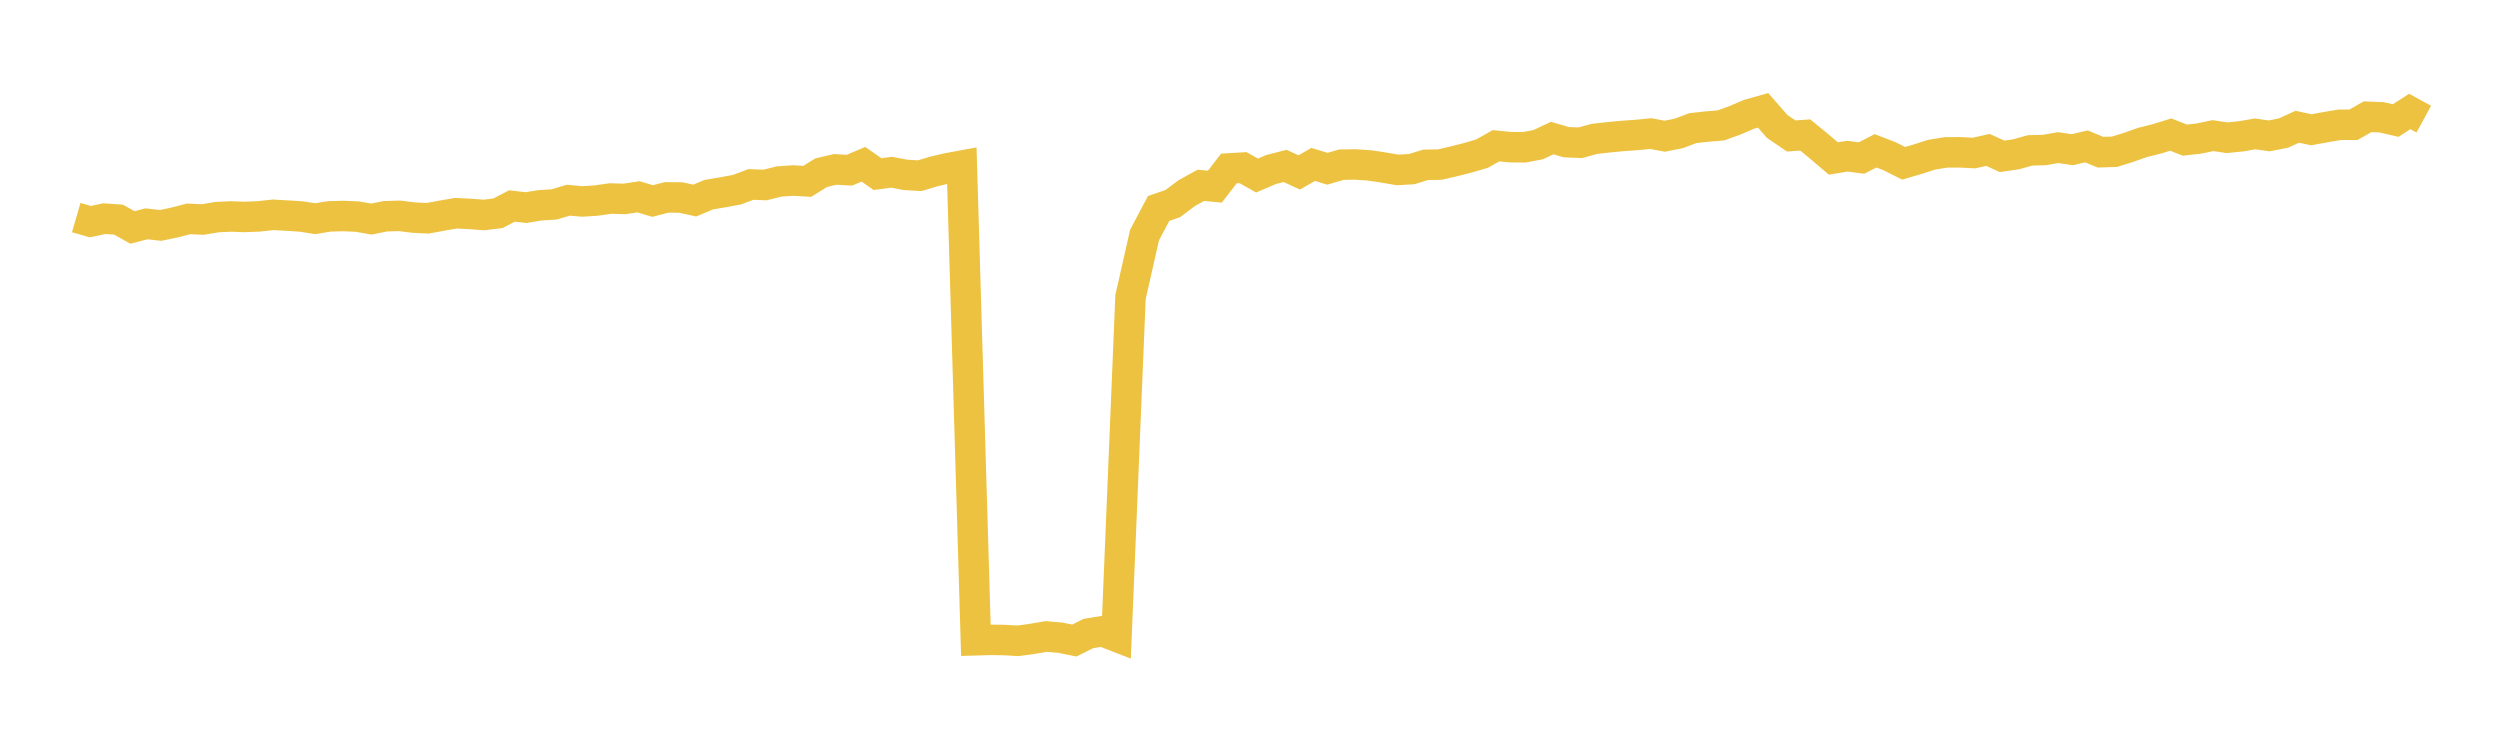 <svg width="164" height="48" xmlns="http://www.w3.org/2000/svg" xmlns:xlink="http://www.w3.org/1999/xlink"><path fill="none" stroke="rgb(237,194,64)" stroke-width="2" d="M5,14.274L5.922,14.54L6.844,14.345L7.766,14.406L8.689,14.919L9.611,14.683L10.533,14.788L11.455,14.595L12.377,14.357L13.299,14.401L14.222,14.244L15.144,14.2L16.066,14.232L16.988,14.194L17.91,14.092L18.832,14.143L19.754,14.202L20.677,14.347L21.599,14.194L22.521,14.17L23.443,14.209L24.365,14.371L25.287,14.185L26.21,14.16L27.132,14.274L28.054,14.319L28.976,14.149L29.898,13.988L30.82,14.032L31.743,14.103L32.665,13.99L33.587,13.511L34.509,13.619L35.431,13.468L36.353,13.41L37.275,13.134L38.198,13.215L39.12,13.156L40.042,13.022L40.964,13.05L41.886,12.91L42.808,13.188L43.731,12.948L44.653,12.956L45.575,13.157L46.497,12.77L47.419,12.614L48.341,12.444L49.263,12.099L50.186,12.136L51.108,11.906L52.03,11.842L52.952,11.898L53.874,11.326L54.796,11.113L55.719,11.166L56.641,10.775L57.563,11.421L58.485,11.299L59.407,11.472L60.329,11.527L61.251,11.252L62.174,11.033L63.096,10.864L64.018,42.002L64.94,41.975L65.862,41.985L66.784,42.038L67.707,41.911L68.629,41.753L69.551,41.832L70.473,42.02L71.395,41.56L72.317,41.409L73.24,41.767L74.162,19.486L75.084,15.414L76.006,13.676L76.928,13.359L77.85,12.669L78.772,12.158L79.695,12.245L80.617,11.05L81.539,10.995L82.461,11.515L83.383,11.121L84.305,10.885L85.228,11.311L86.15,10.785L87.072,11.071L87.994,10.802L88.916,10.789L89.838,10.851L90.76,10.989L91.683,11.147L92.605,11.095L93.527,10.811L94.449,10.797L95.371,10.584L96.293,10.35L97.216,10.08L98.138,9.562L99.06,9.653L99.982,9.664L100.904,9.49L101.826,9.056L102.749,9.328L103.671,9.364L104.593,9.11L105.515,9.008L106.437,8.919L107.359,8.855L108.281,8.763L109.204,8.935L110.126,8.754L111.048,8.406L111.97,8.303L112.892,8.227L113.814,7.892L114.737,7.498L115.659,7.238L116.581,8.293L117.503,8.92L118.425,8.856L119.347,9.613L120.269,10.397L121.192,10.245L122.114,10.366L123.036,9.894L123.958,10.249L124.88,10.713L125.802,10.442L126.725,10.147L127.647,9.997L128.569,9.992L129.491,10.039L130.413,9.834L131.335,10.256L132.257,10.122L133.18,9.864L134.102,9.843L135.024,9.683L135.946,9.822L136.868,9.602L137.79,9.984L138.713,9.955L139.635,9.667L140.557,9.341L141.479,9.113L142.401,8.827L143.323,9.192L144.246,9.09L145.168,8.897L146.09,9.035L147.012,8.943L147.934,8.784L148.856,8.914L149.778,8.735L150.701,8.316L151.623,8.512L152.545,8.345L153.467,8.187L154.389,8.184L155.311,7.659L156.234,7.695L157.156,7.908L158.078,7.314L159,7.816"></path></svg>